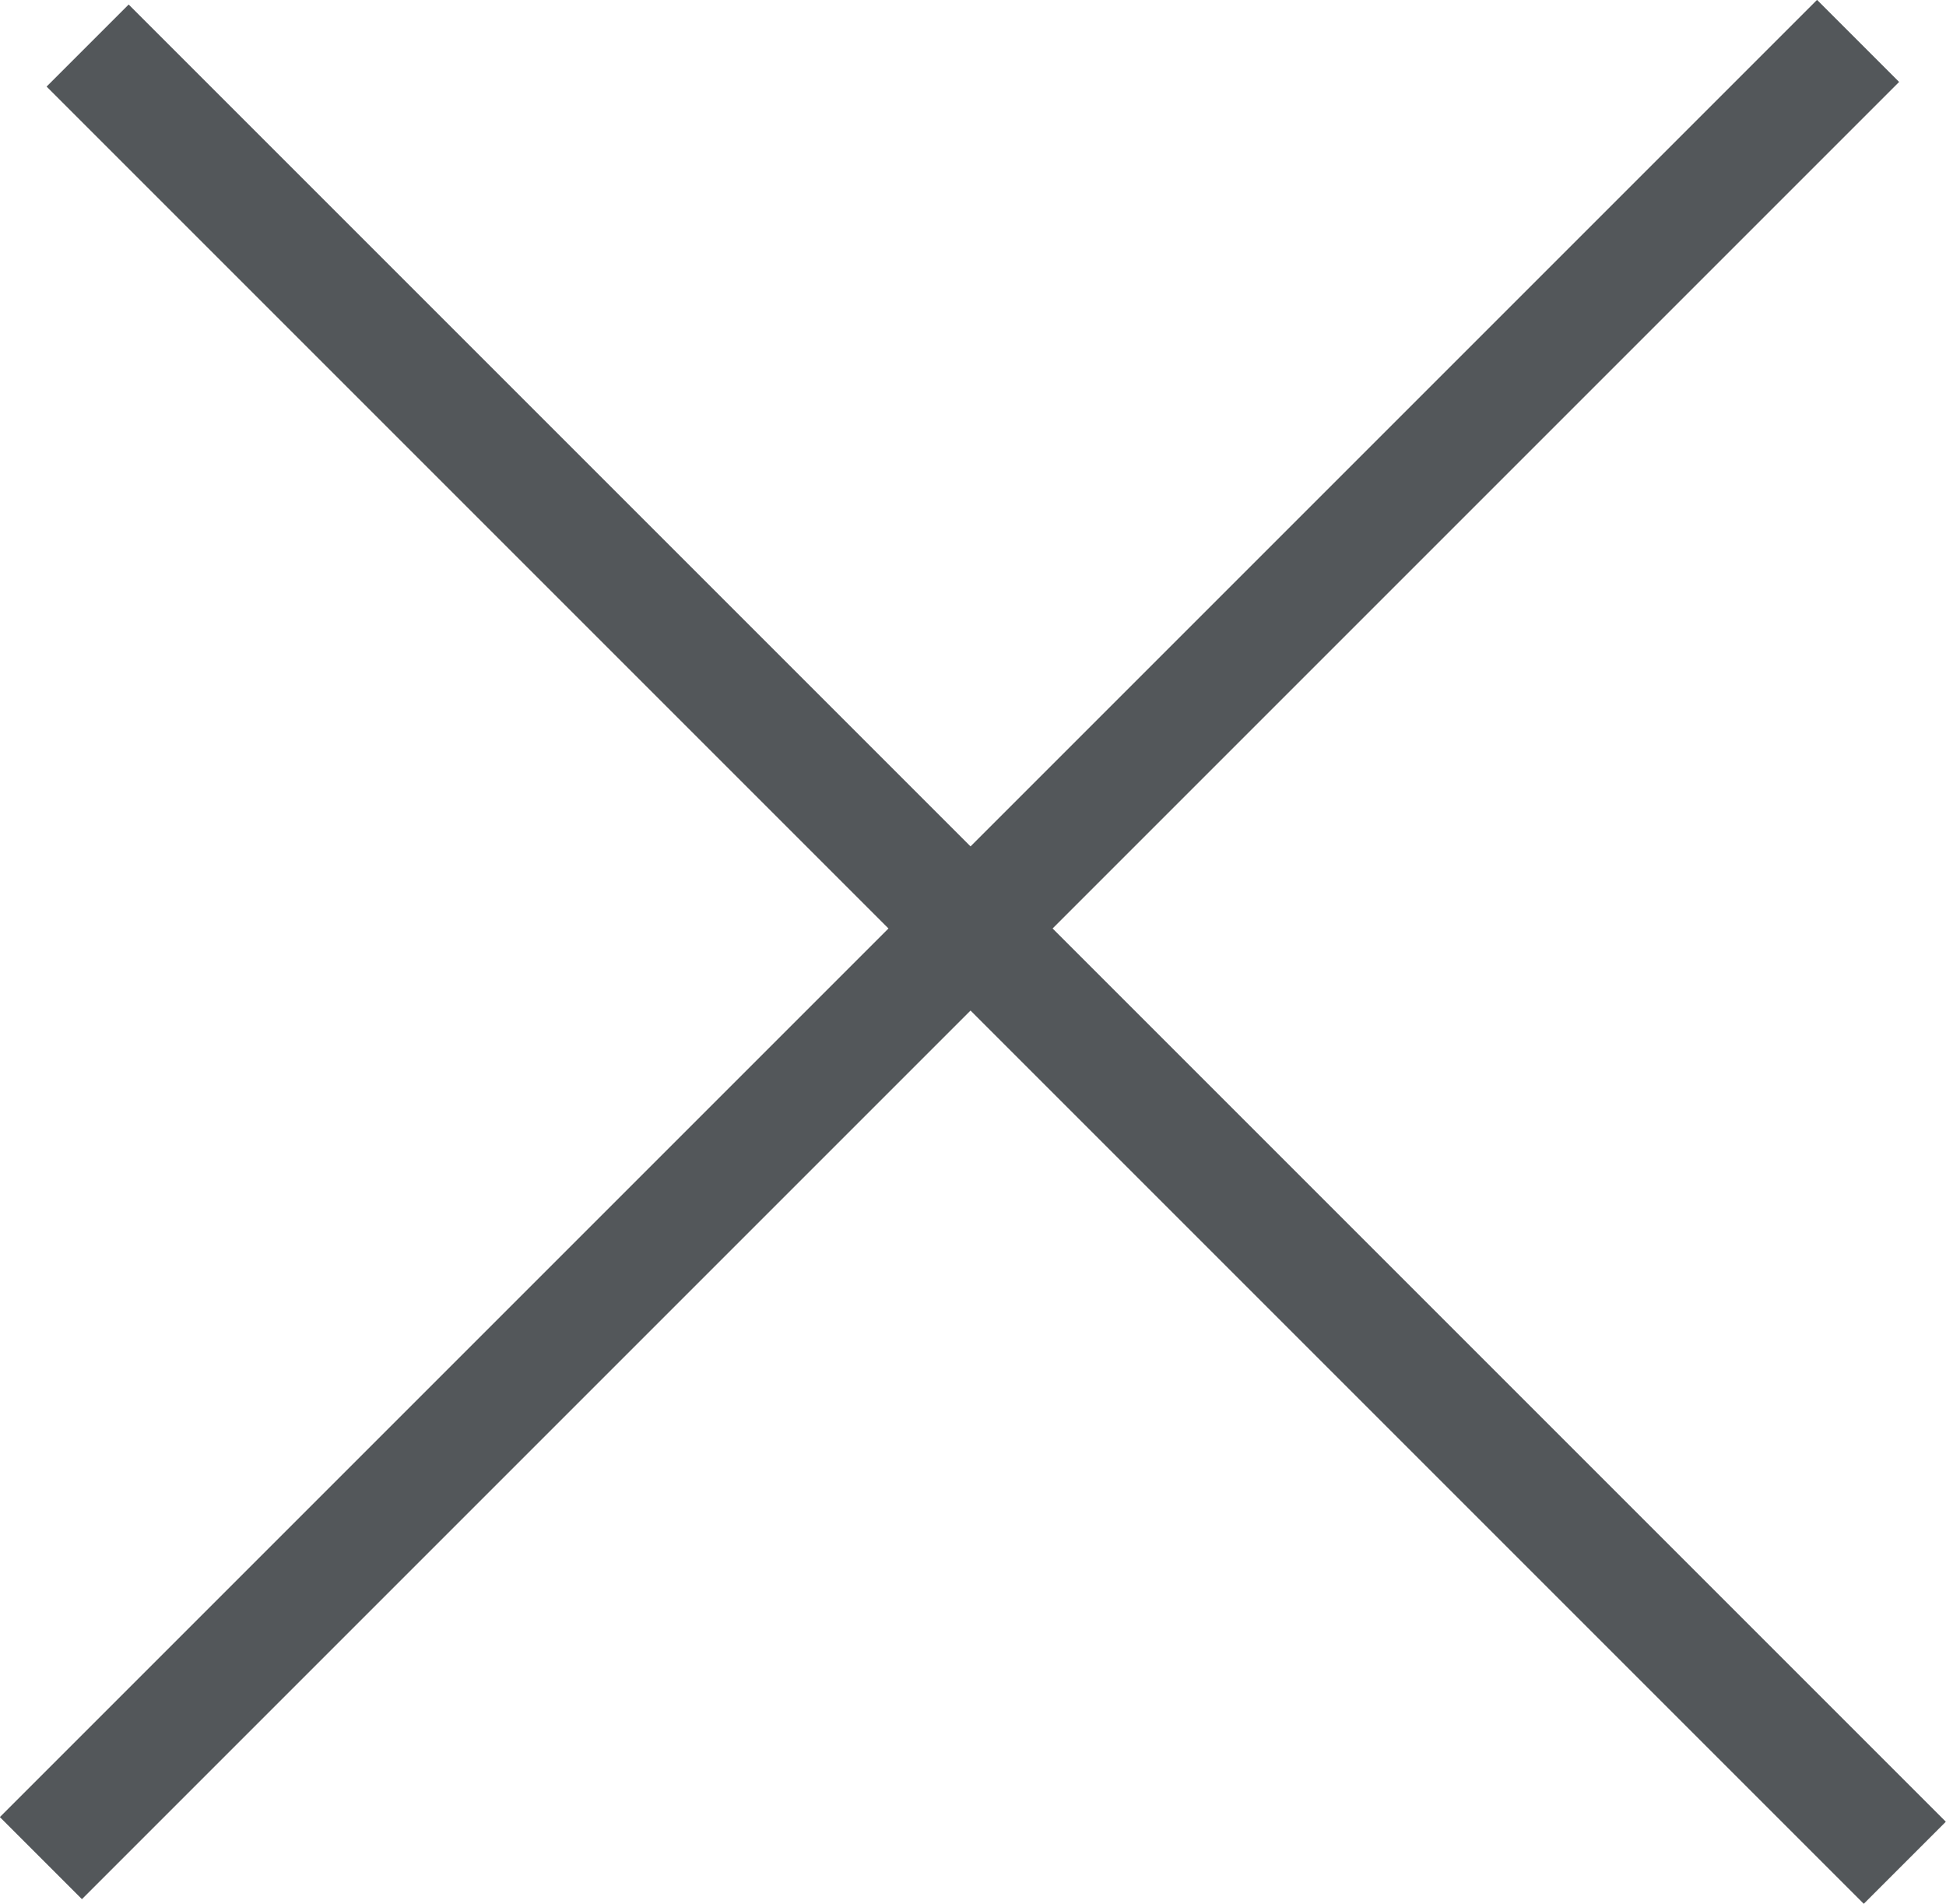<svg xmlns="http://www.w3.org/2000/svg" viewBox="0 0 67.07 65.62"><g id="Capa_2" data-name="Capa 2"><g id="Layer_1" data-name="Layer 1"><line x1="3.02" y1="1.57" x2="65.65" y2="64.2" style="fill:none;stroke:#53575a;stroke-miterlimit:10;stroke-width:4px"/><line x1="1.41" y1="64.04" x2="64.04" y2="1.41" style="fill:none;stroke:#53575a;stroke-miterlimit:10;stroke-width:4px"/></g></g></svg>